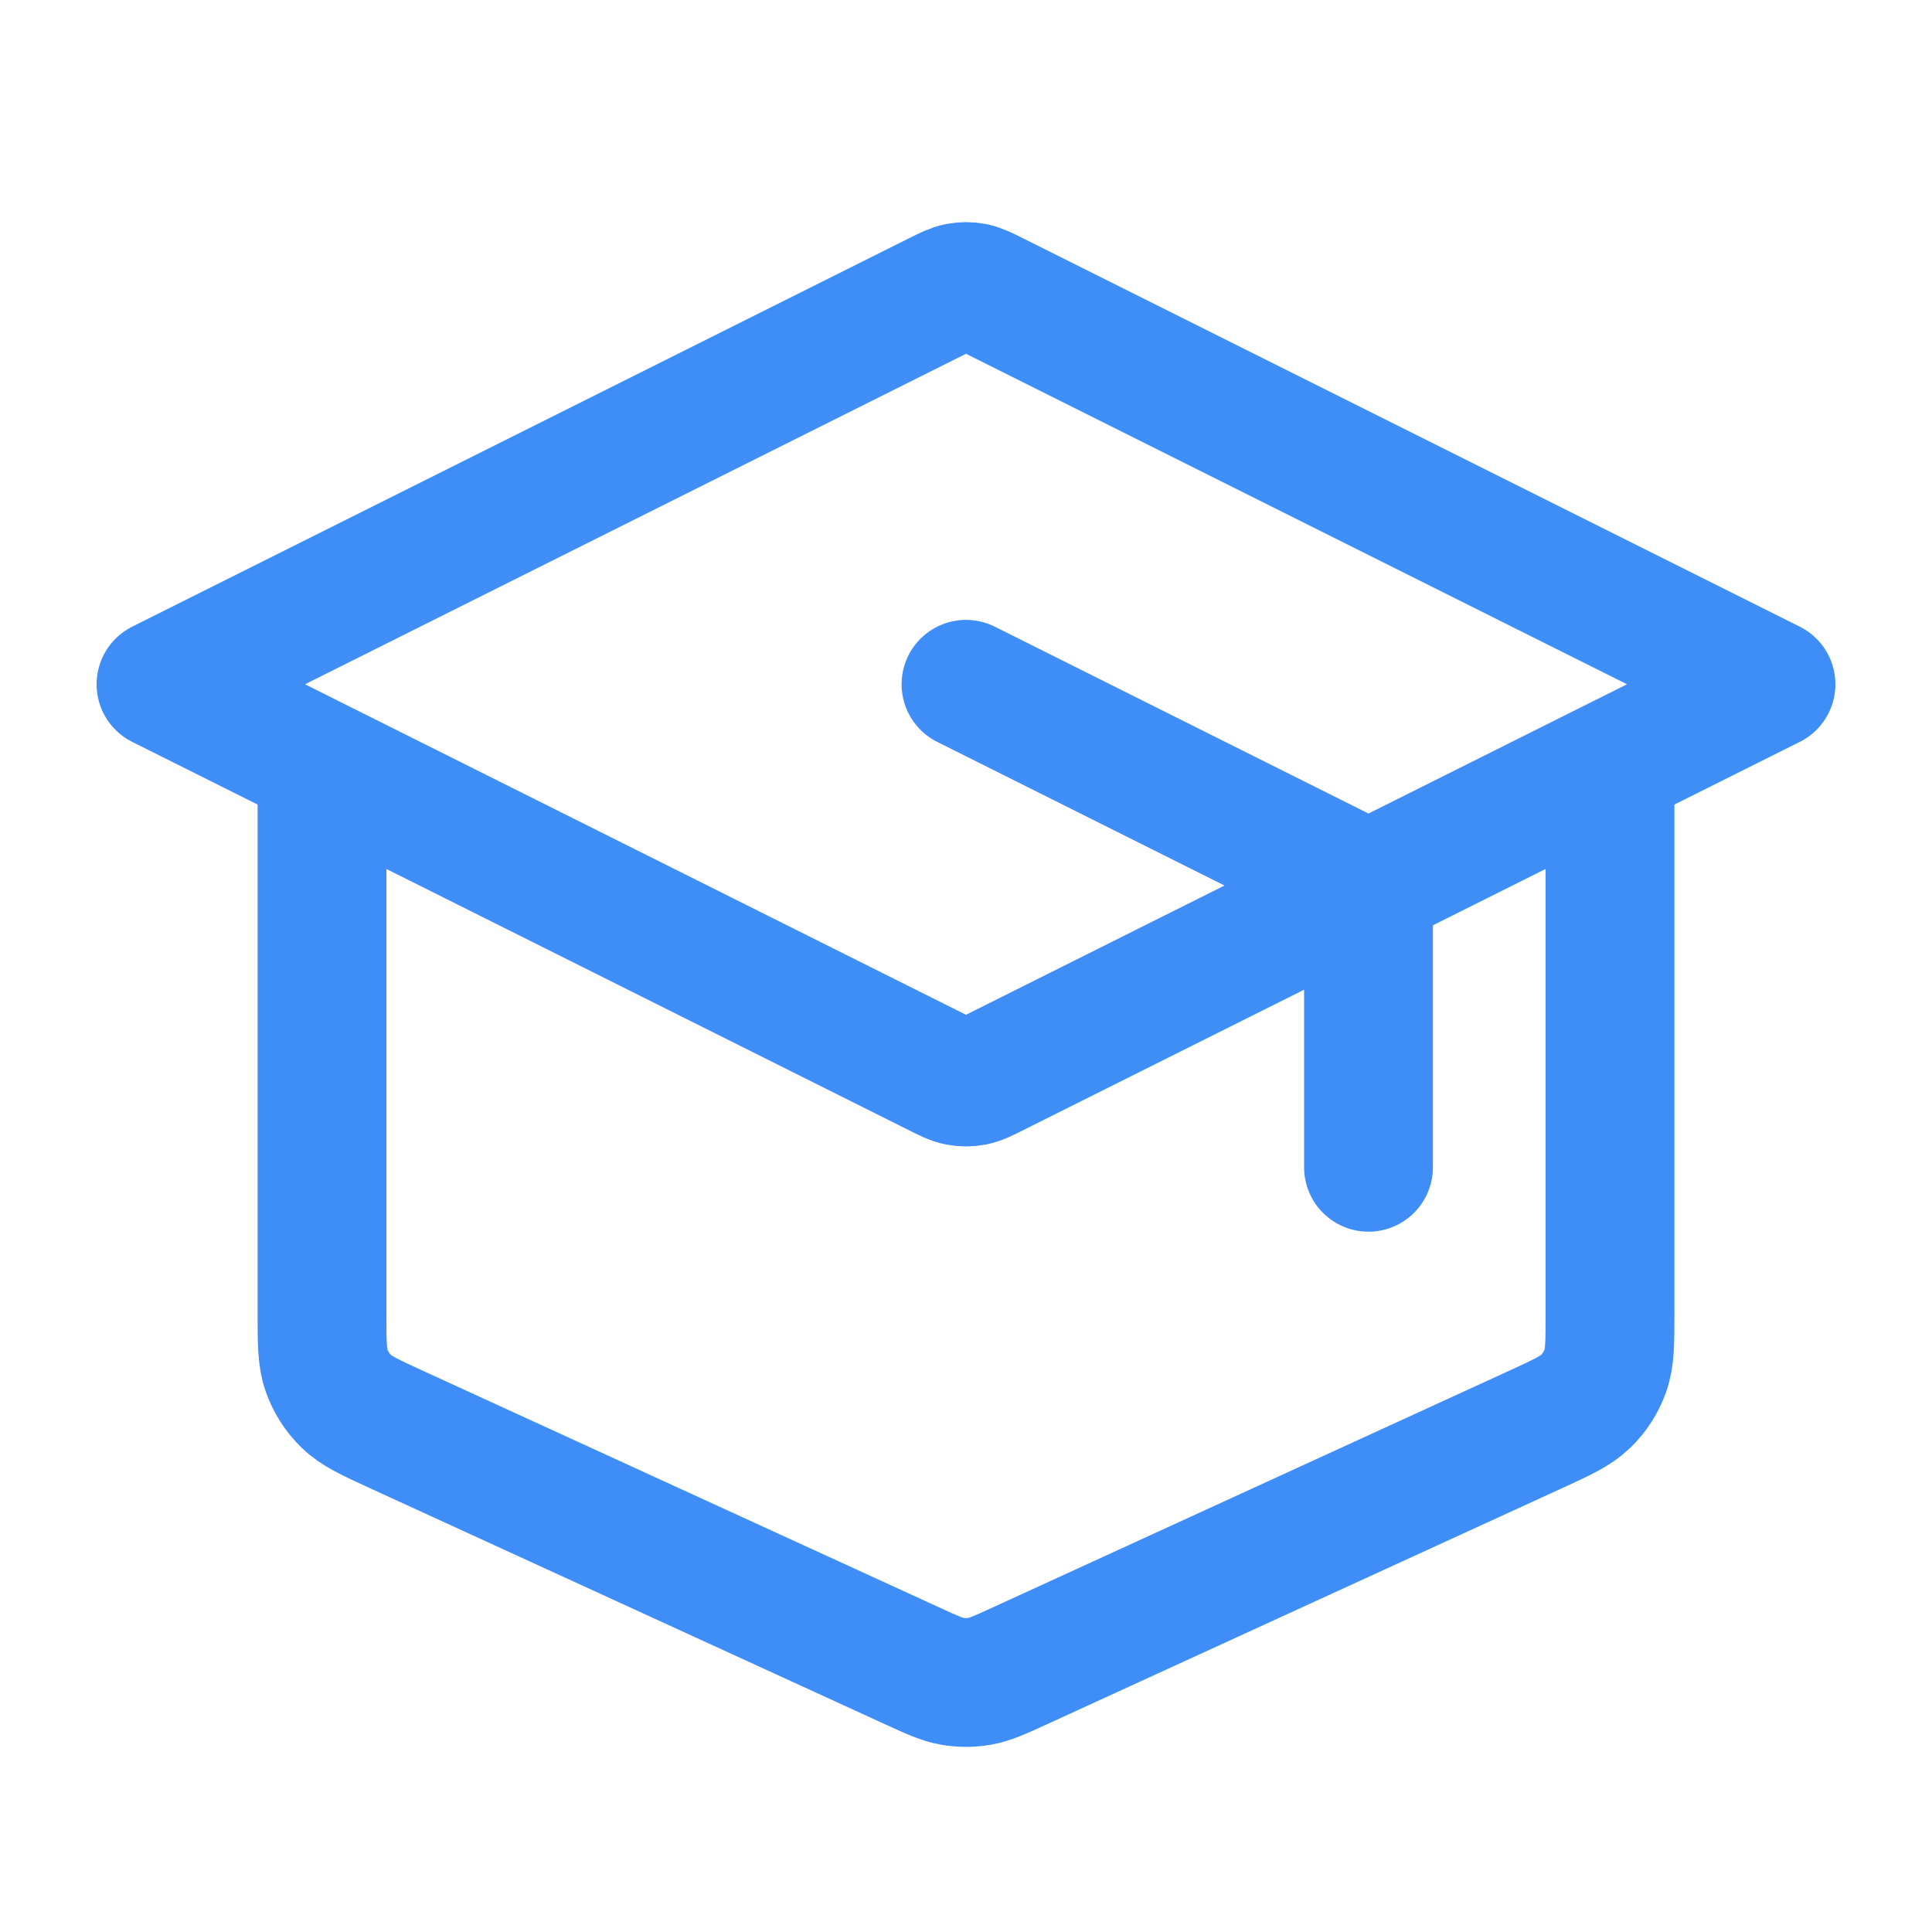 <svg width="60" height="60" viewBox="0 0 60 60" fill="none" xmlns="http://www.w3.org/2000/svg">
<path d="M42.5 36.251V28.737C42.5 28.288 42.5 28.064 42.432 27.866C42.371 27.691 42.273 27.531 42.143 27.399C41.996 27.249 41.796 27.149 41.394 26.948L30 21.251M10 23.751V40.767C10 41.697 10 42.162 10.145 42.569C10.273 42.929 10.482 43.255 10.756 43.521C11.066 43.823 11.488 44.016 12.333 44.404L28.333 51.737C28.947 52.018 29.253 52.158 29.572 52.214C29.855 52.263 30.145 52.263 30.428 52.214C30.747 52.158 31.053 52.018 31.667 51.737L47.667 44.404C48.512 44.016 48.934 43.823 49.244 43.521C49.518 43.255 49.727 42.929 49.855 42.569C50 42.162 50 41.697 50 40.767V23.751M5 21.251L29.106 9.198C29.433 9.034 29.598 8.952 29.77 8.92C29.922 8.891 30.078 8.891 30.23 8.92C30.402 8.952 30.567 9.034 30.894 9.198L55 21.251L30.894 33.304C30.567 33.468 30.402 33.55 30.23 33.582C30.078 33.611 29.922 33.611 29.77 33.582C29.598 33.55 29.433 33.468 29.106 33.304L5 21.251Z" stroke="#3F8DF6" stroke-width="4" stroke-linecap="round" stroke-linejoin="round"/>
</svg>
